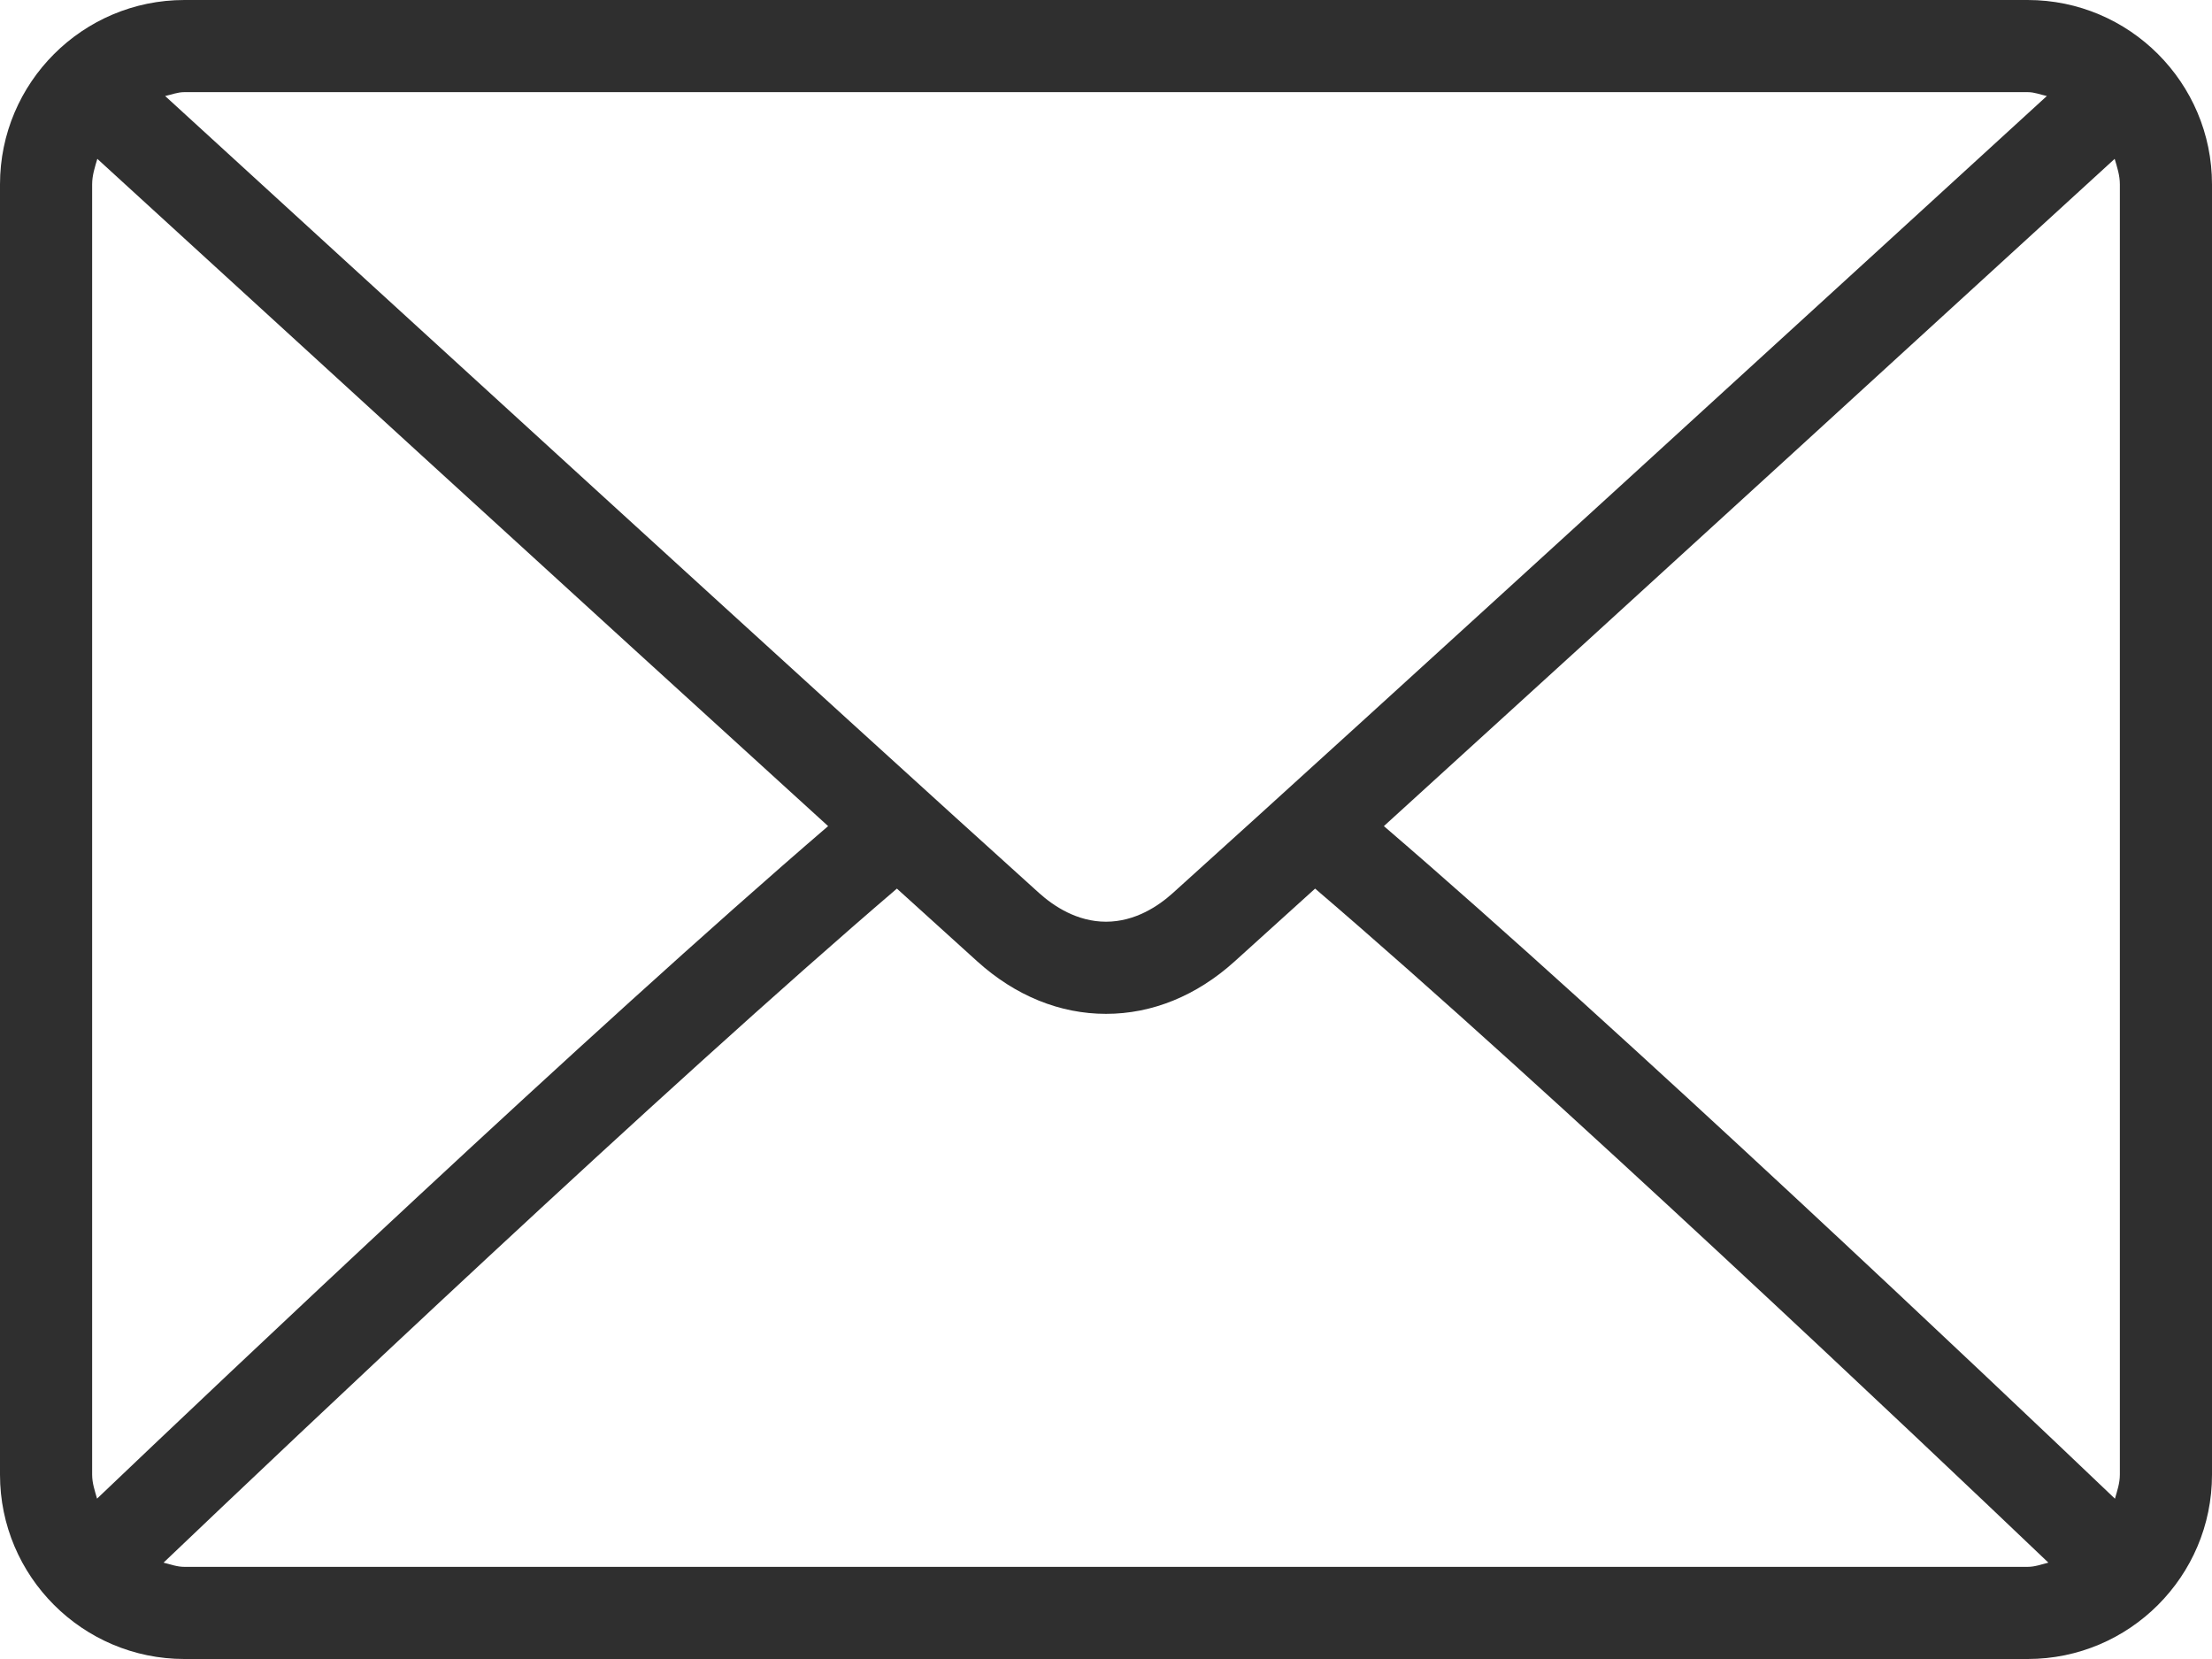 <svg width="32" height="24" viewBox="0 0 32 24" fill="none" xmlns="http://www.w3.org/2000/svg">
<g clip-path="url(#clip0_4602_182822)">
<path d="M29.334 6.24657e-05H2.667C1.196 6.24657e-05 0 1.196 0 2.667V21.334C0 22.804 1.196 24 2.667 24H29.334C30.804 24 32 22.804 32 21.334V2.667C32 1.196 30.804 6.24657e-05 29.334 6.24657e-05ZM2.667 1.333H29.334C29.432 1.333 29.518 1.369 29.611 1.389C27.302 3.502 19.647 10.506 16.967 12.919C16.758 13.108 16.42 13.334 16 13.334C15.58 13.334 15.242 13.108 15.032 12.919C12.353 10.505 4.697 3.502 2.389 1.389C2.482 1.369 2.568 1.333 2.667 1.333ZM1.333 21.333V2.667C1.333 2.536 1.373 2.417 1.408 2.298C3.175 3.915 8.517 8.802 11.98 11.951C8.528 14.917 3.185 19.982 1.404 21.68C1.372 21.567 1.333 21.457 1.333 21.333ZM29.333 22.667H2.666C2.56 22.667 2.465 22.63 2.366 22.606C4.206 20.851 9.583 15.757 12.975 12.855C13.417 13.256 13.821 13.622 14.139 13.909C14.688 14.405 15.332 14.667 16 14.667C16.668 14.667 17.311 14.405 17.86 13.909C18.178 13.623 18.582 13.257 19.025 12.855C22.416 15.756 27.793 20.851 29.633 22.606C29.534 22.63 29.44 22.667 29.333 22.667ZM30.667 21.333C30.667 21.457 30.628 21.567 30.596 21.681C28.815 19.982 23.473 14.916 20.02 11.951C23.484 8.802 28.824 3.916 30.592 2.298C30.627 2.417 30.667 2.536 30.667 2.666L30.667 21.333Z" fill="#2F2F2F"/>
</g>
<defs>
<clipPath id="clip0_4602_182822">
<rect width="32" height="24" fill="white"/>
</clipPath>
</defs>
</svg>
